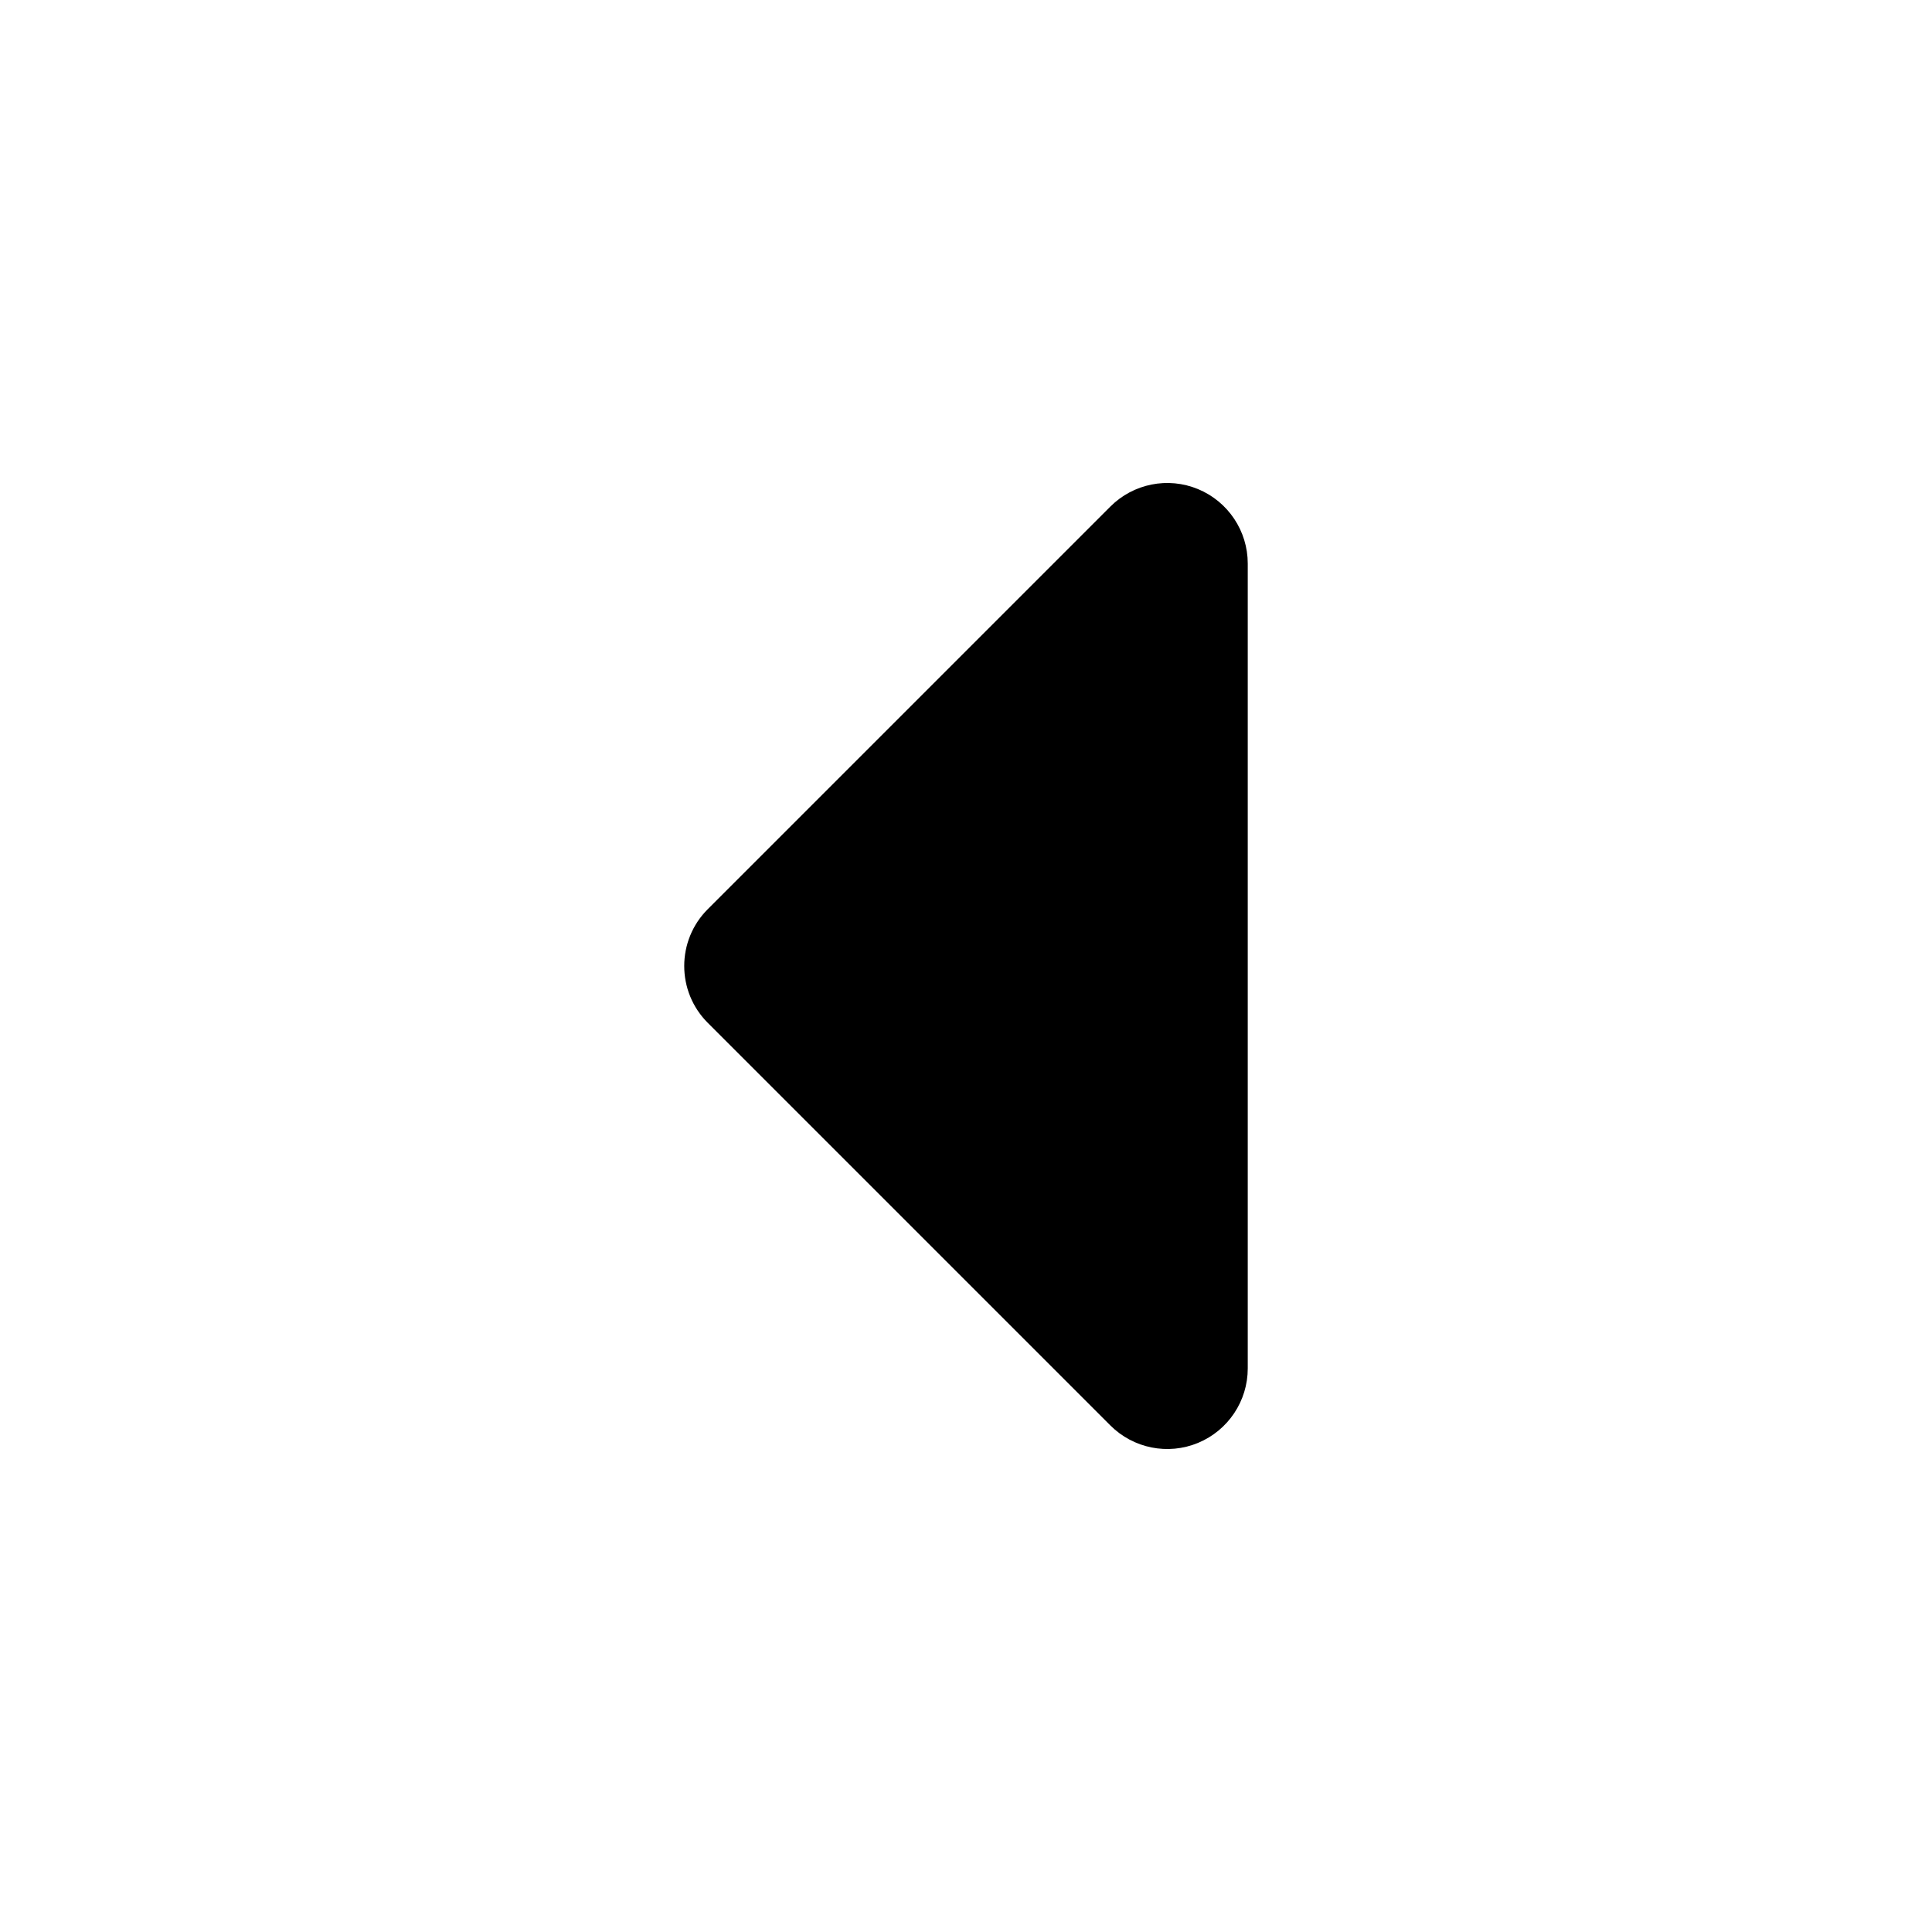<?xml version="1.0" encoding="utf-8"?><!-- Скачано с сайта svg4.ru / Downloaded from svg4.ru -->
<svg width="800px" height="800px" viewBox="0 0 24 24" fill="none" xmlns="http://www.w3.org/2000/svg">
<path fill-rule="evenodd" clip-rule="evenodd" d="M15.5 17C15.5 17.404 15.256 17.769 14.883 17.924C14.509 18.079 14.079 17.993 13.793 17.707L8.793 12.707C8.402 12.317 8.402 11.683 8.793 11.293L13.793 6.293C14.079 6.007 14.509 5.921 14.883 6.076C15.256 6.231 15.5 6.596 15.5 7V17Z" fill="#000000"/>
</svg>